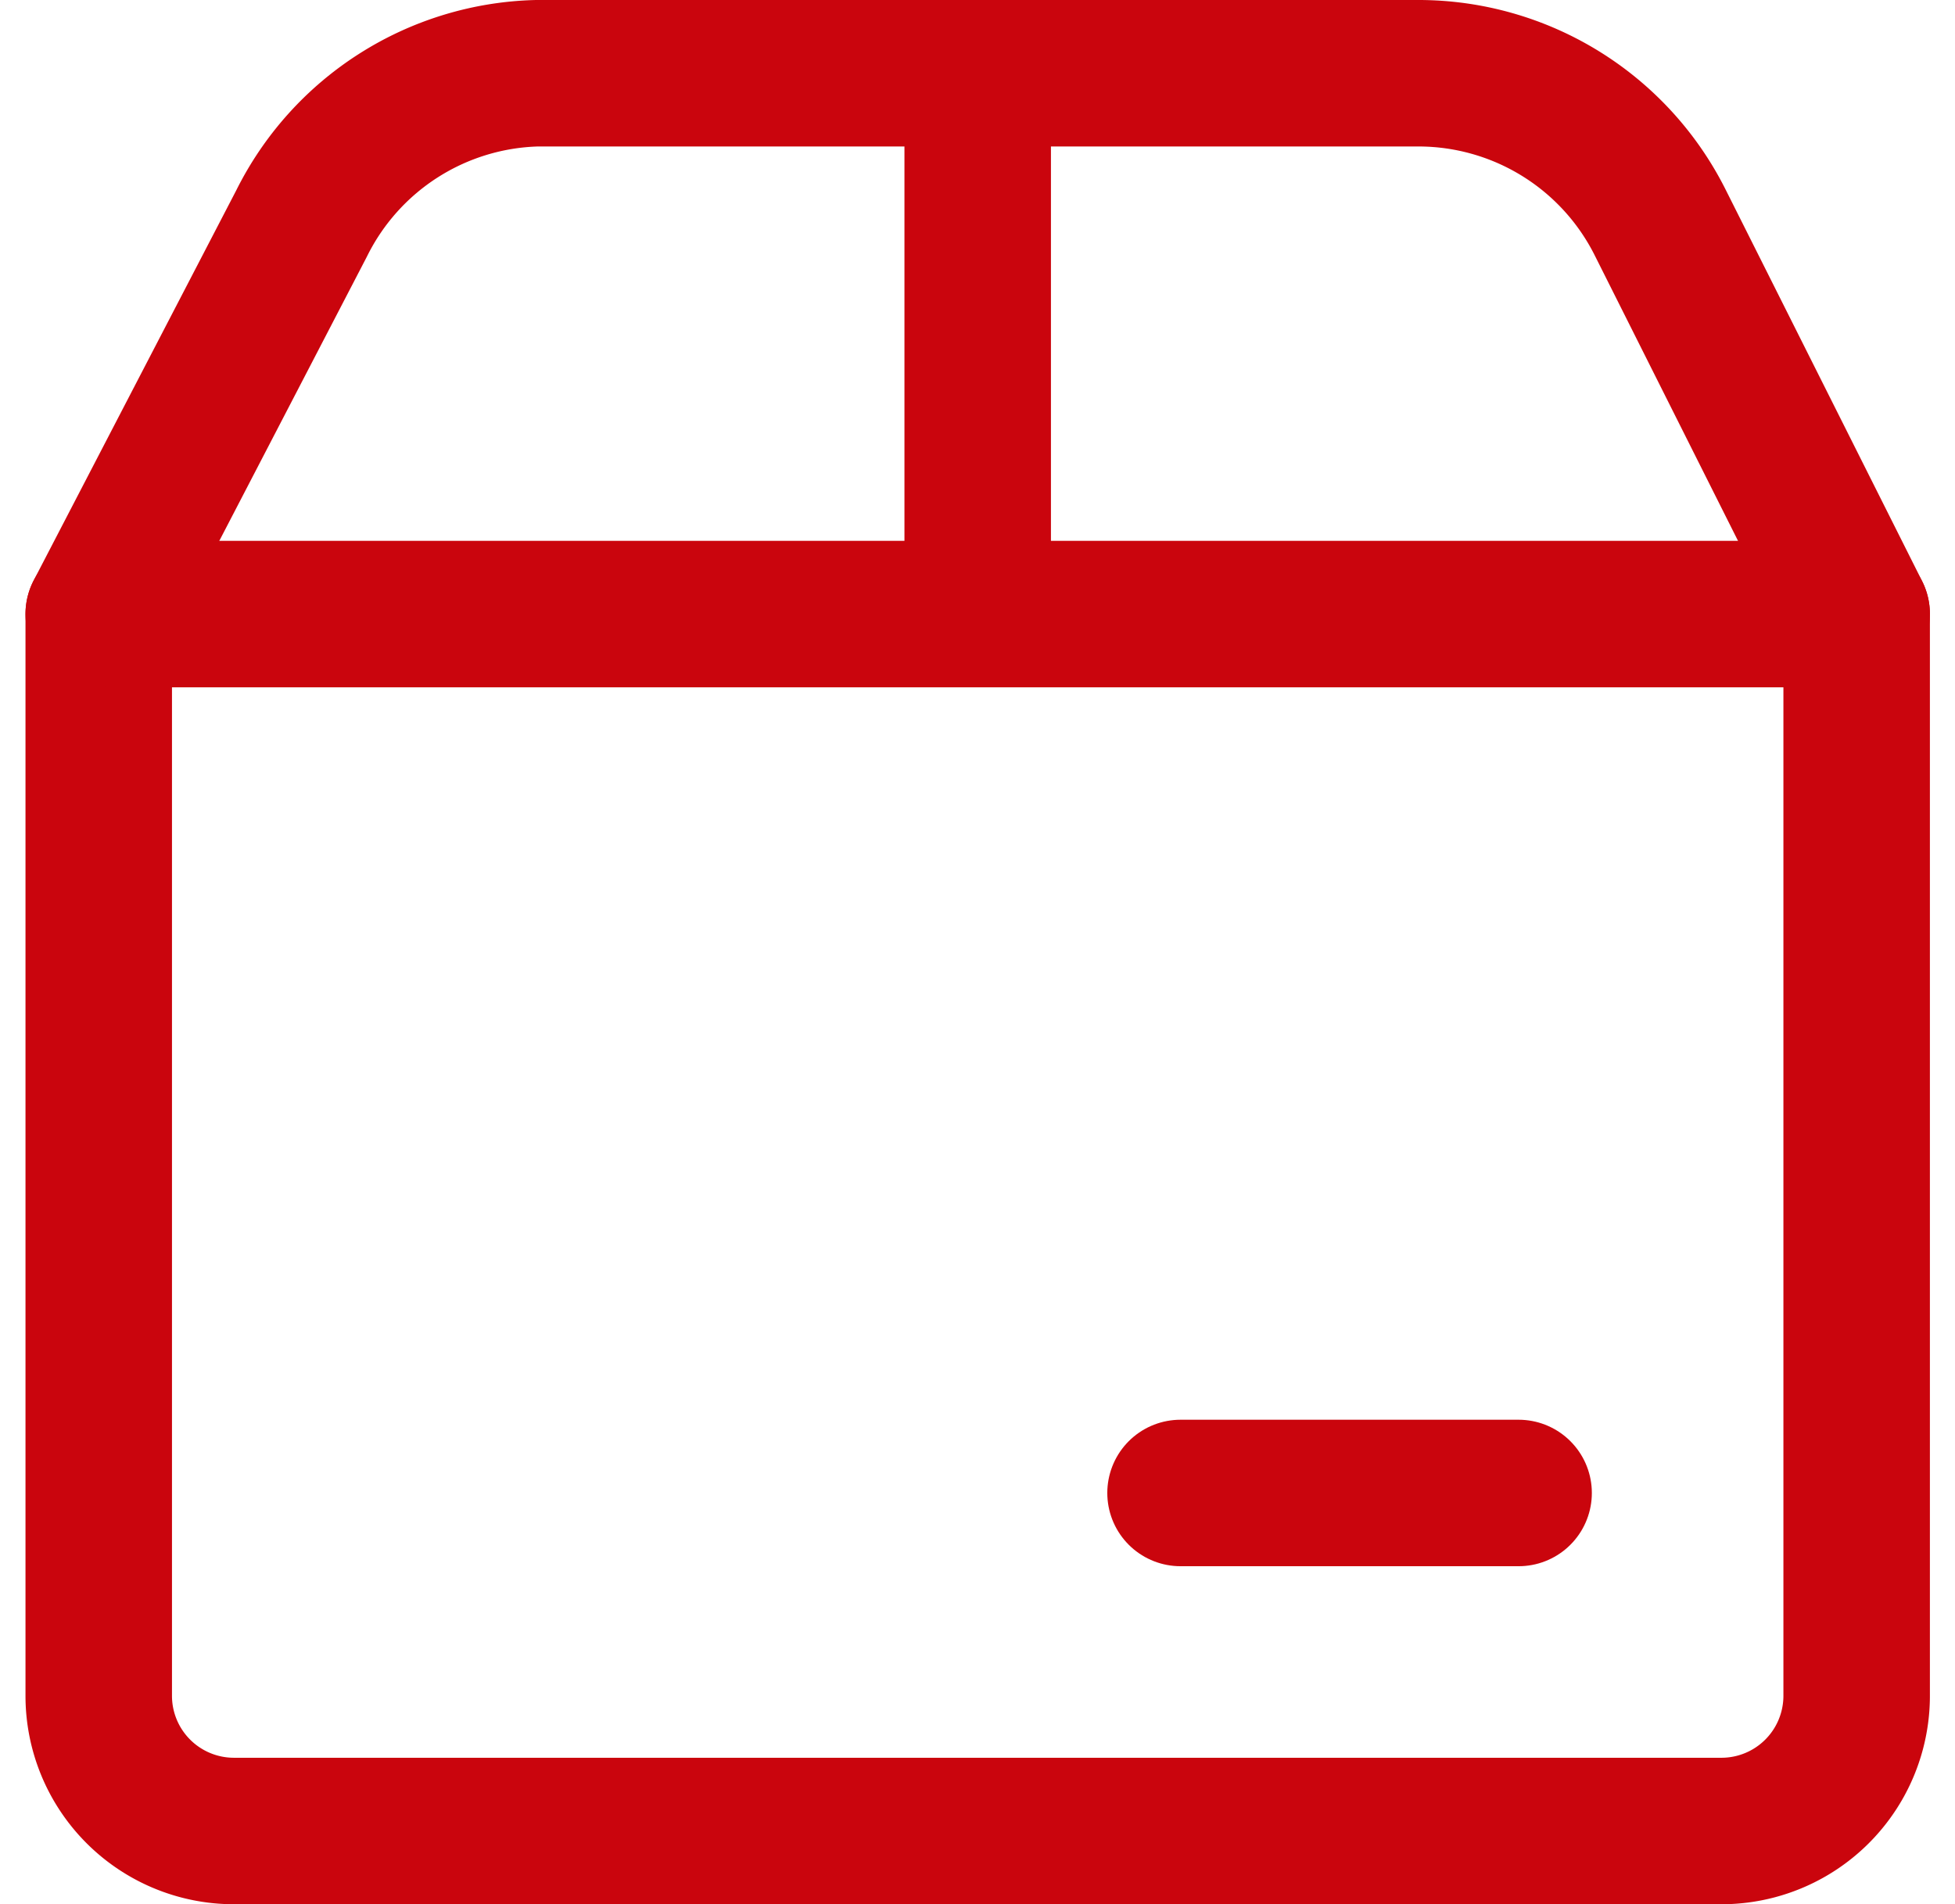 <svg xmlns="http://www.w3.org/2000/svg" width="40.036" height="39" viewBox="0 0 40.036 39">
  <g id="Groupe_37" data-name="Groupe 37" transform="translate(1.522 1)">
    <line id="Ligne_14" data-name="Ligne 14" y2="11.077" transform="translate(18.5 0.5)" fill="none" stroke="#ca050d" stroke-linecap="round" stroke-linejoin="round" stroke-width="3"/>
    <line id="Ligne_15" data-name="Ligne 15" x2="6.923" transform="translate(22.654 29.577)" fill="none" stroke="#ca050d" stroke-linecap="round" stroke-linejoin="round" stroke-width="3"/>
    <path id="Tracé_4376" data-name="Tracé 4376" d="M.5,4.5h36V26.654a2.769,2.769,0,0,1-2.769,2.769H3.269A2.769,2.769,0,0,1,.5,26.654Z" transform="translate(0 7.077)" fill="none" stroke="#ca050d" stroke-linecap="round" stroke-linejoin="round" stroke-width="3"/>
    <path id="Tracé_4377" data-name="Tracé 4377" d="M.5,11.577l4.154-8A5.538,5.538,0,0,1,9.472.5H27.528a5.538,5.538,0,0,1,4.957,3.074l4.015,8" transform="translate(0 0)" fill="none" stroke="#ca050d" stroke-linecap="round" stroke-linejoin="round" stroke-width="3"/>
  </g>
</svg>
